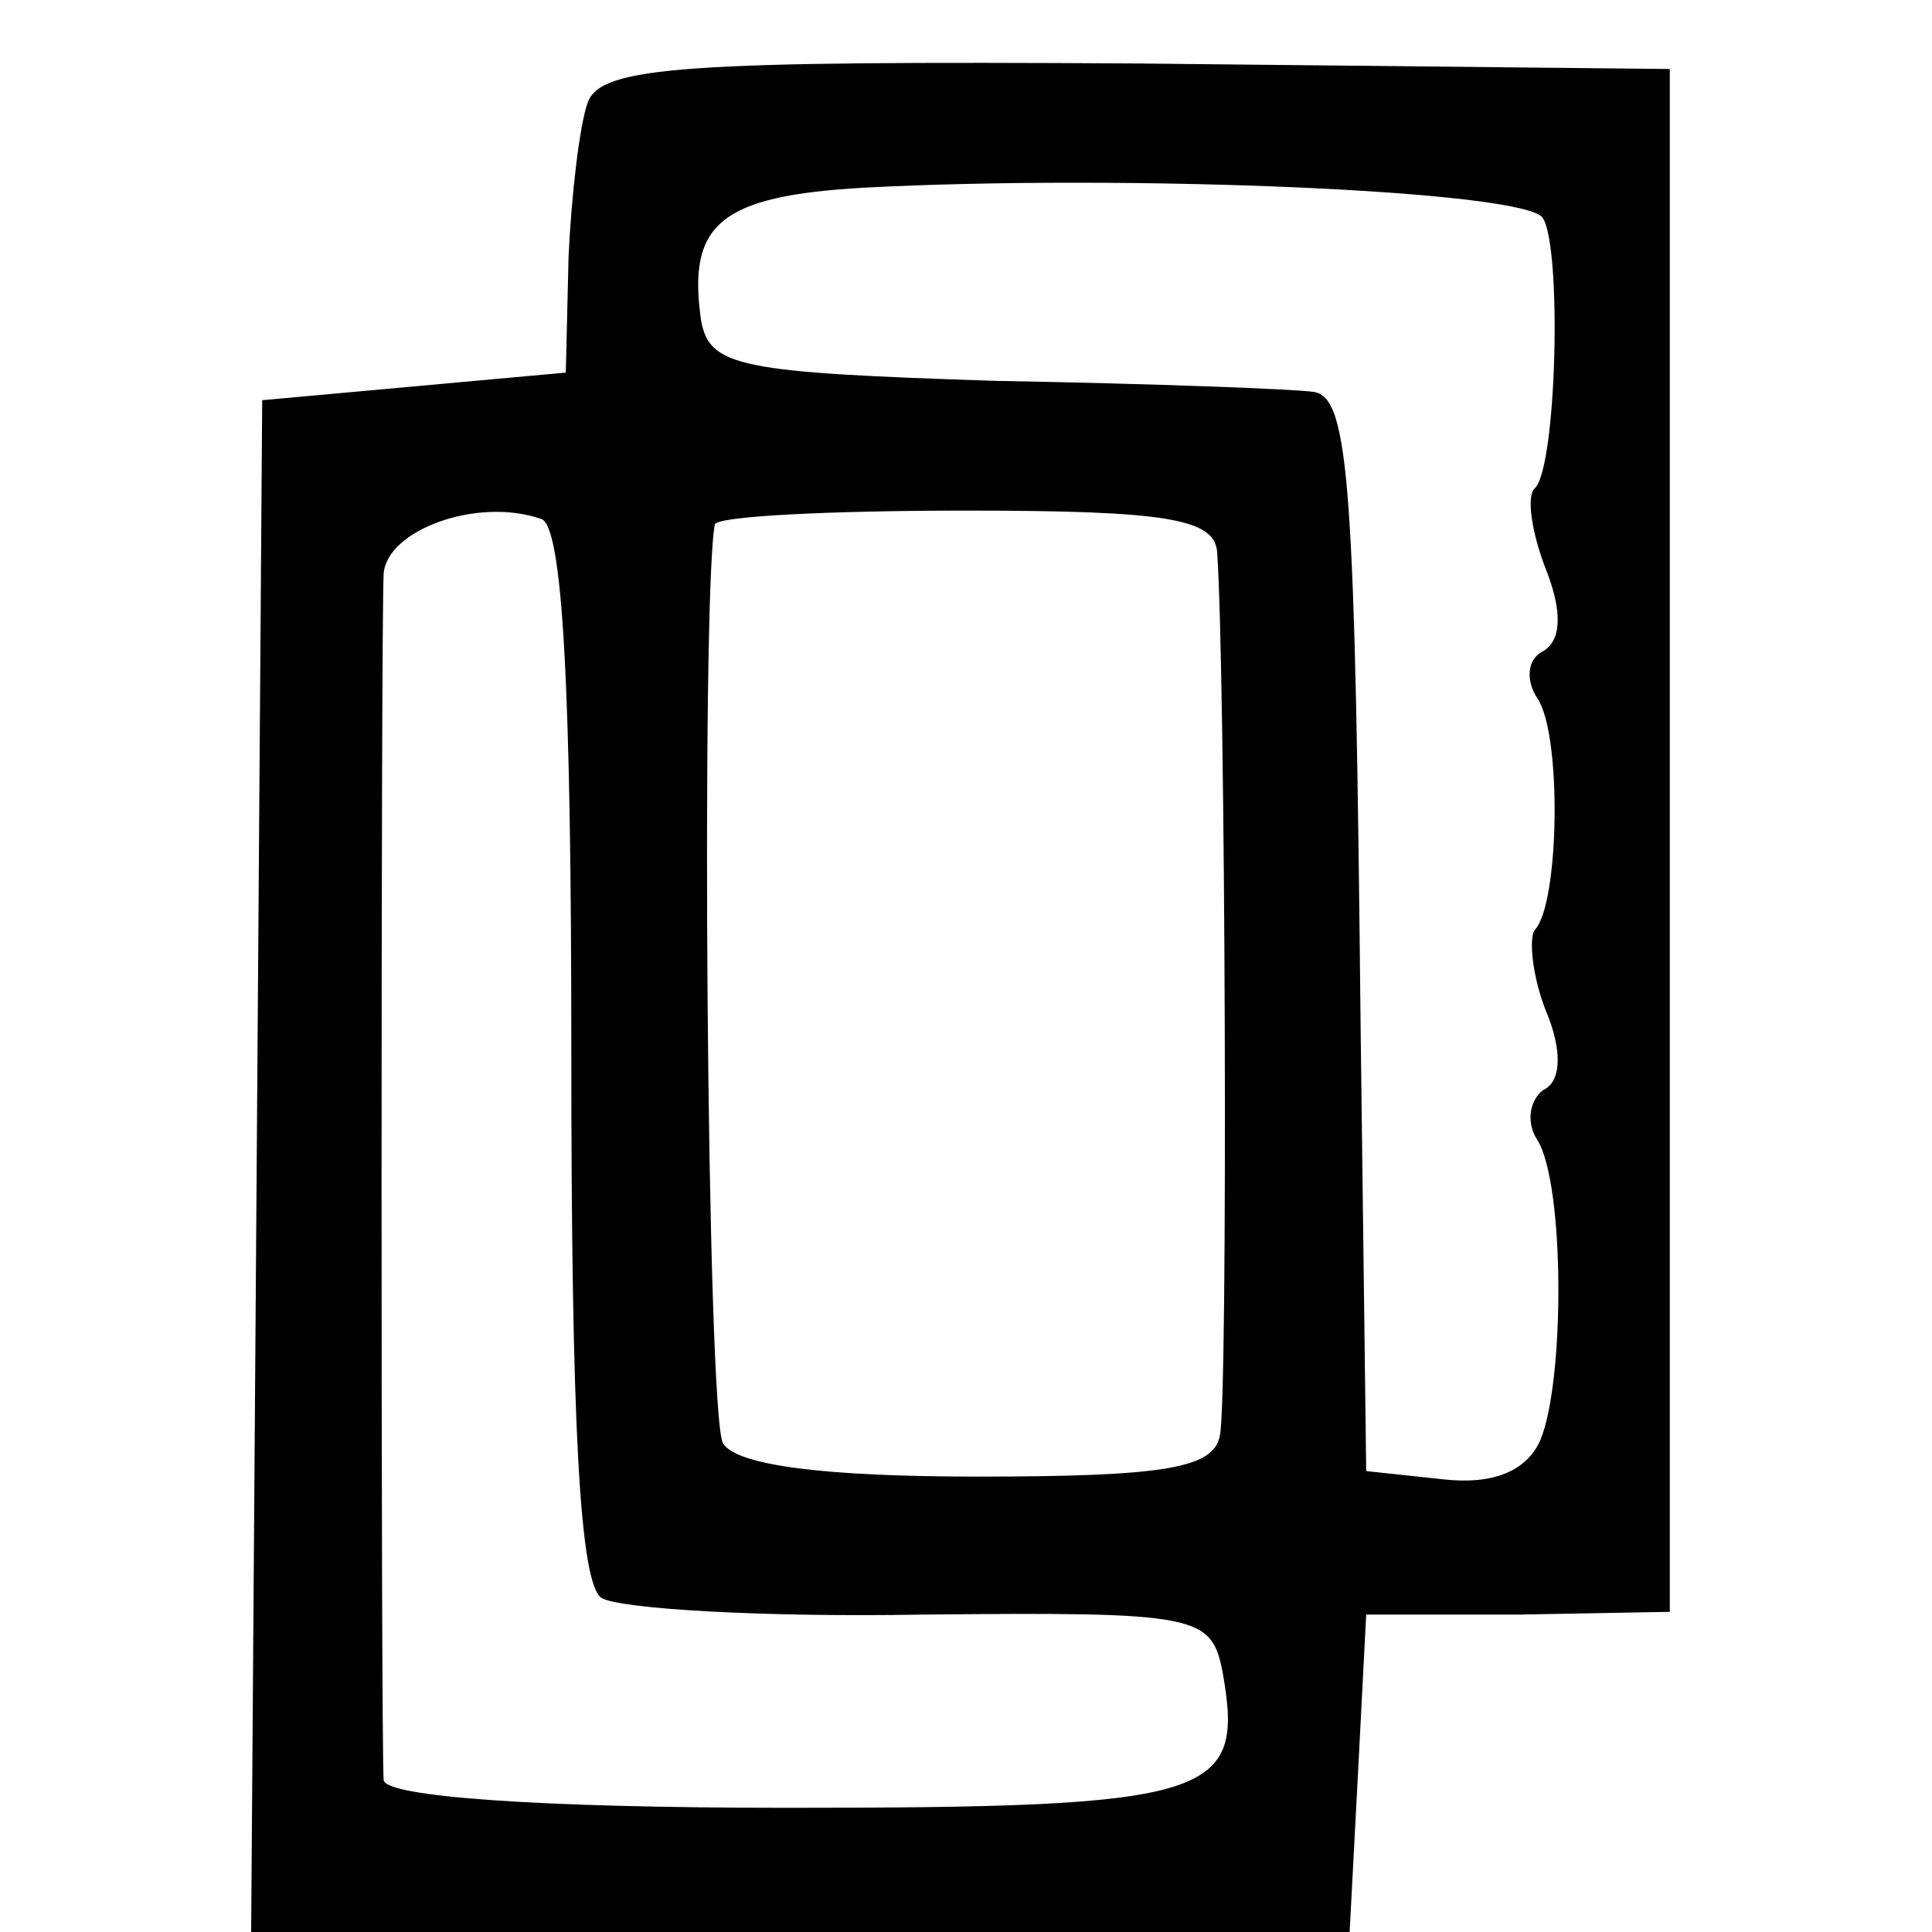 <?xml version="1.0" standalone="no"?>
<!DOCTYPE svg PUBLIC "-//W3C//DTD SVG 20010904//EN"
 "http://www.w3.org/TR/2001/REC-SVG-20010904/DTD/svg10.dtd">
<svg version="1.0" xmlns="http://www.w3.org/2000/svg"
 width="70pt" height="70pt" viewBox="0 0 70 70"
 preserveAspectRatio="xMidYMid meet">
<g transform="translate(0,70) scale(0.1,-0.1)"
fill="#000000" stroke="none">
<path d="M213 663 c-3 -8 -6 -34 -7 -56 l-1 -42 -55 -5 -55 -5 -2 -278 -2
-277 199 0 199 0 3 57 3 58 55 0 55 1 0 279 0 280 -193 2 c-164 1 -194 -1
-199 -14z m346 -42 c7 -11 5 -91 -3 -98 -3 -3 -1 -16 4 -29 6 -15 6 -26 -1
-30 -6 -3 -6 -11 -2 -17 9 -13 8 -75 -1 -84 -2 -3 -1 -16 4 -29 6 -14 6 -26
-1 -29 -5 -4 -6 -12 -2 -18 10 -16 10 -88 1 -109 -5 -11 -17 -16 -35 -14 l-28
3 -2 159 c-2 198 -4 230 -17 232 -6 1 -58 3 -115 4 -93 3 -104 5 -107 22 -5
35 7 45 59 48 95 5 240 -1 246 -11z m-352 -302 c0 -135 3 -193 11 -198 7 -4
59 -7 116 -6 100 1 105 0 109 -21 8 -45 -3 -49 -158 -49 -90 0 -145 4 -146 10
-1 15 -1 417 0 437 1 16 34 28 57 20 8 -2 11 -63 11 -193z m234 181 c3 -43 4
-307 1 -320 -2 -12 -20 -15 -88 -15 -55 0 -87 4 -92 12 -6 9 -8 308 -3 333 1
3 42 5 91 5 73 0 90 -3 91 -15z"/>
</g>
</svg>
